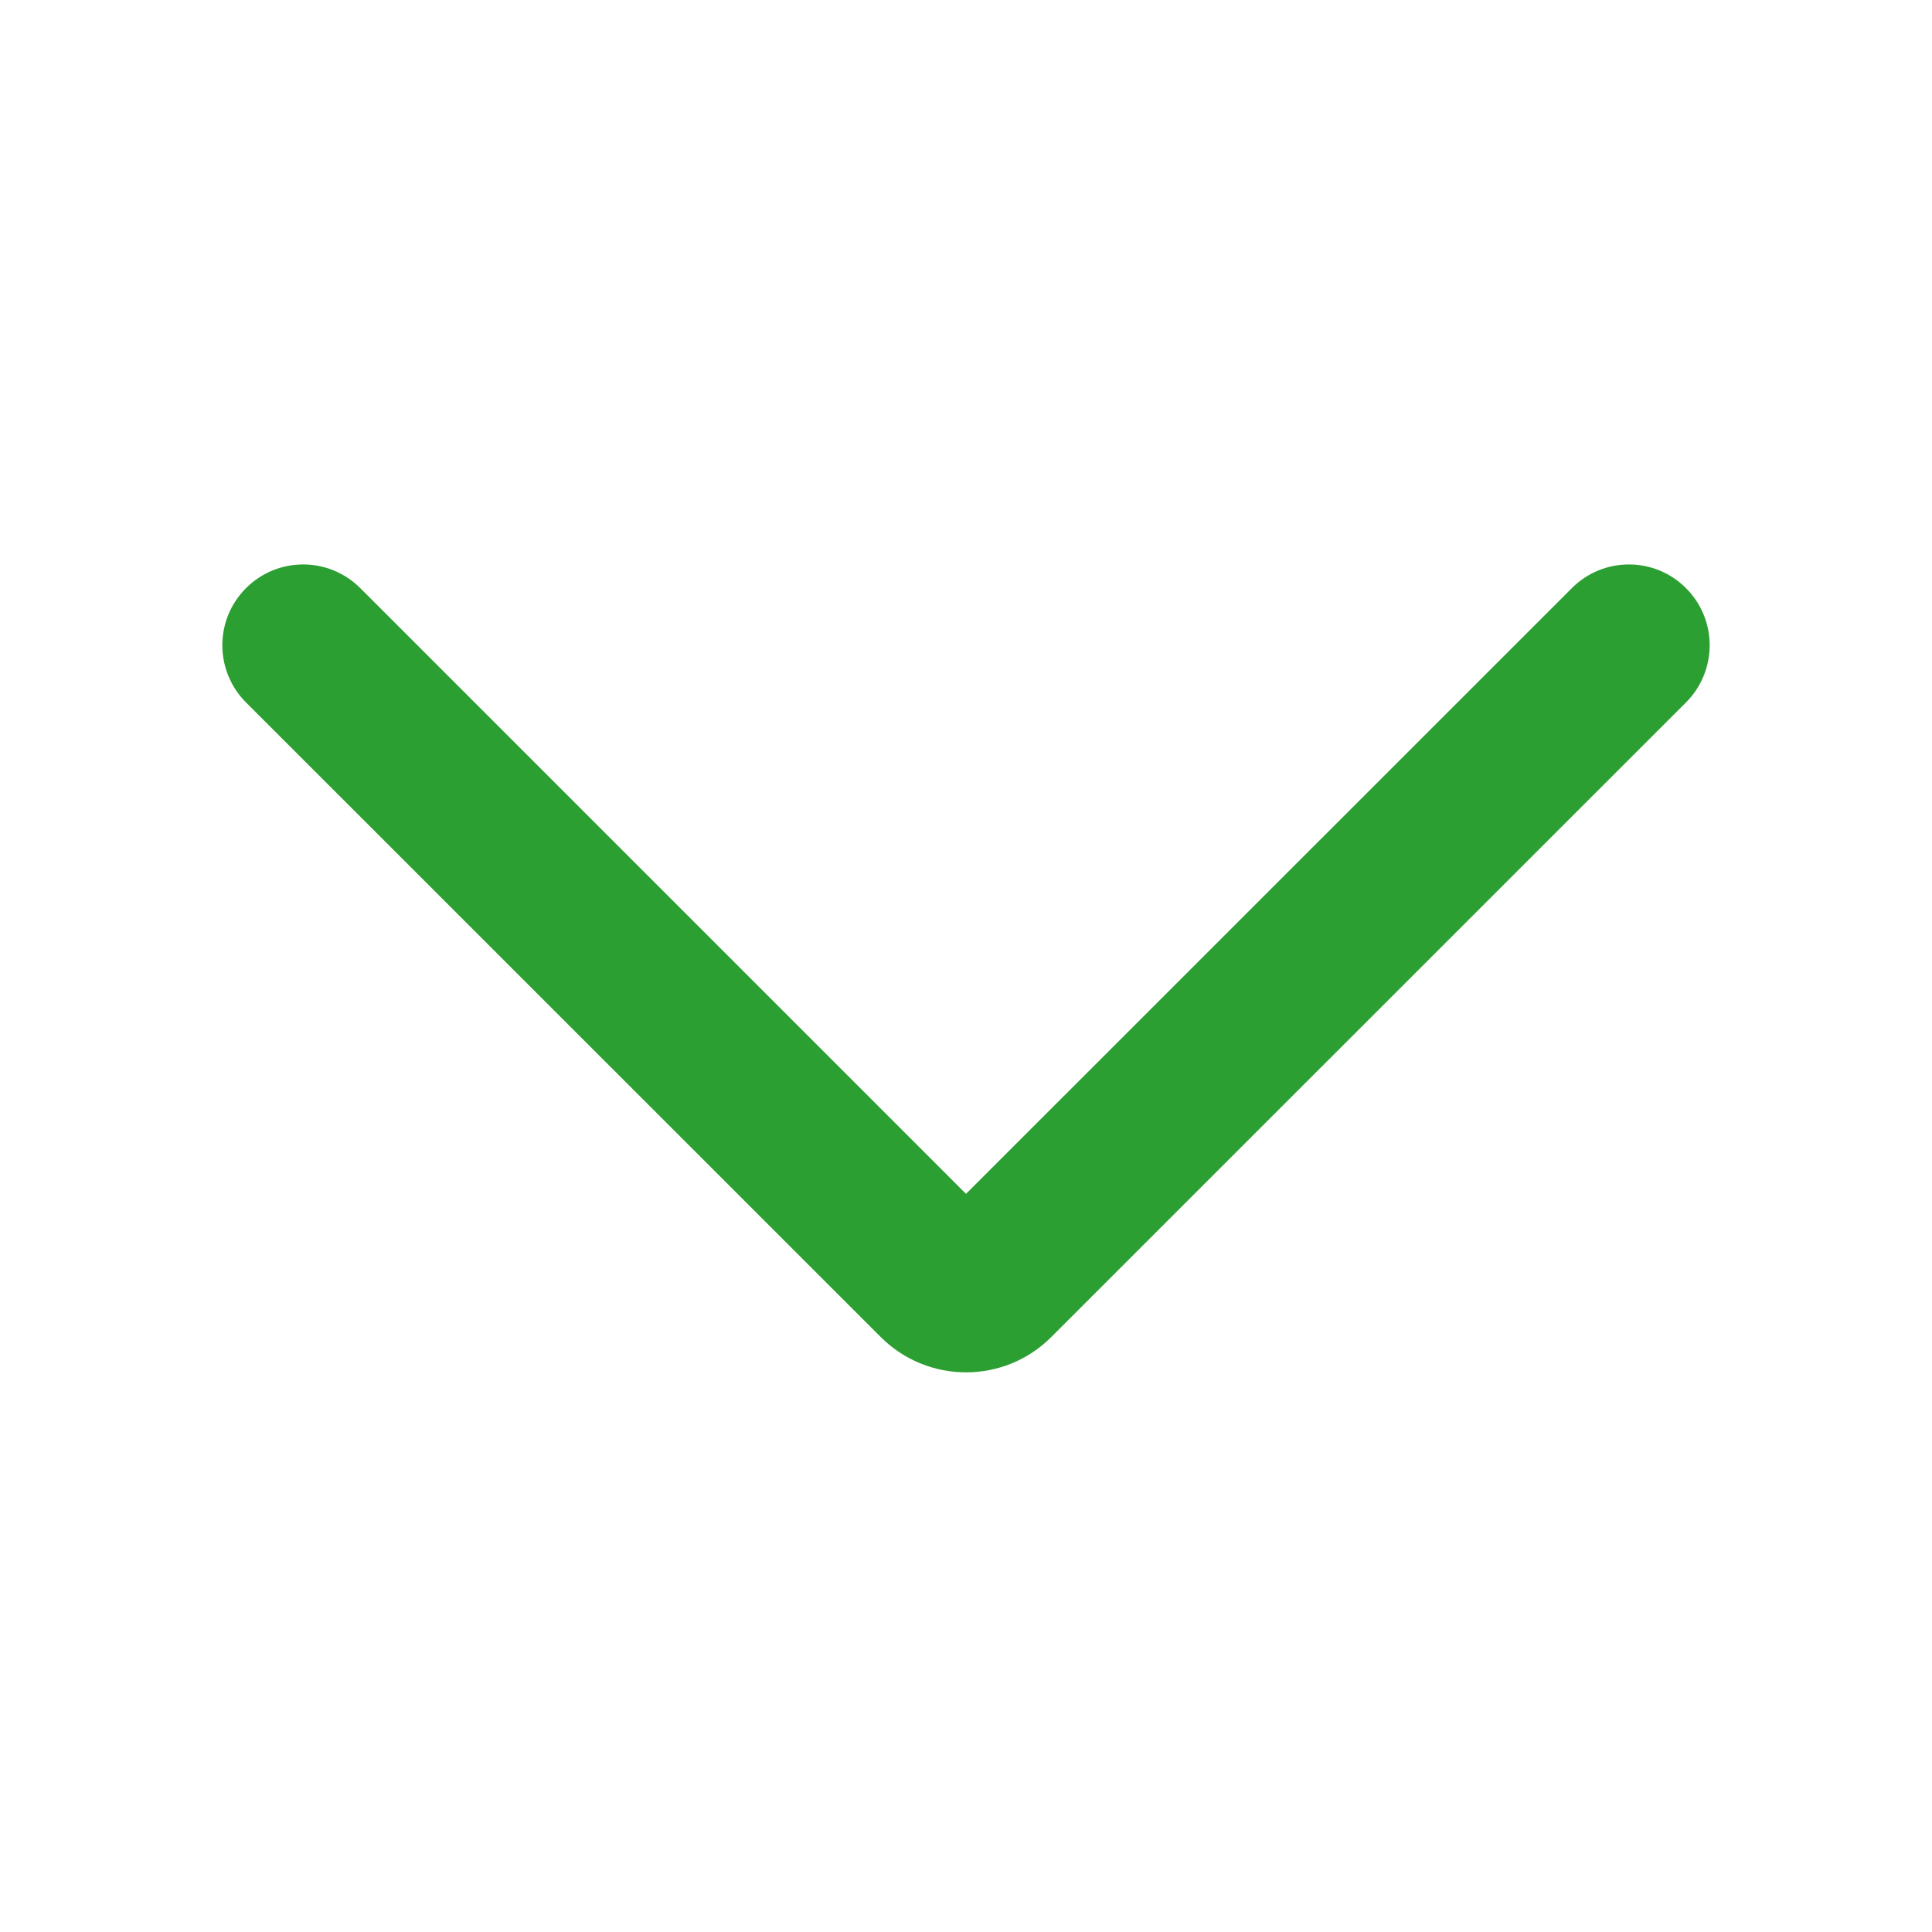 <svg width="16" height="16" viewBox="0 0 16 16" fill="none" xmlns="http://www.w3.org/2000/svg">
<path d="M2.037 5.817C1.776 5.555 1.776 5.132 2.037 4.871C2.299 4.609 2.722 4.609 2.984 4.871L8 9.887L13.017 4.871C13.278 4.609 13.702 4.609 13.963 4.871C14.224 5.132 14.224 5.555 13.963 5.817L8.707 11.072C8.317 11.463 7.684 11.463 7.293 11.072L2.037 5.817Z" fill="#2C9F32"/>
</svg>
